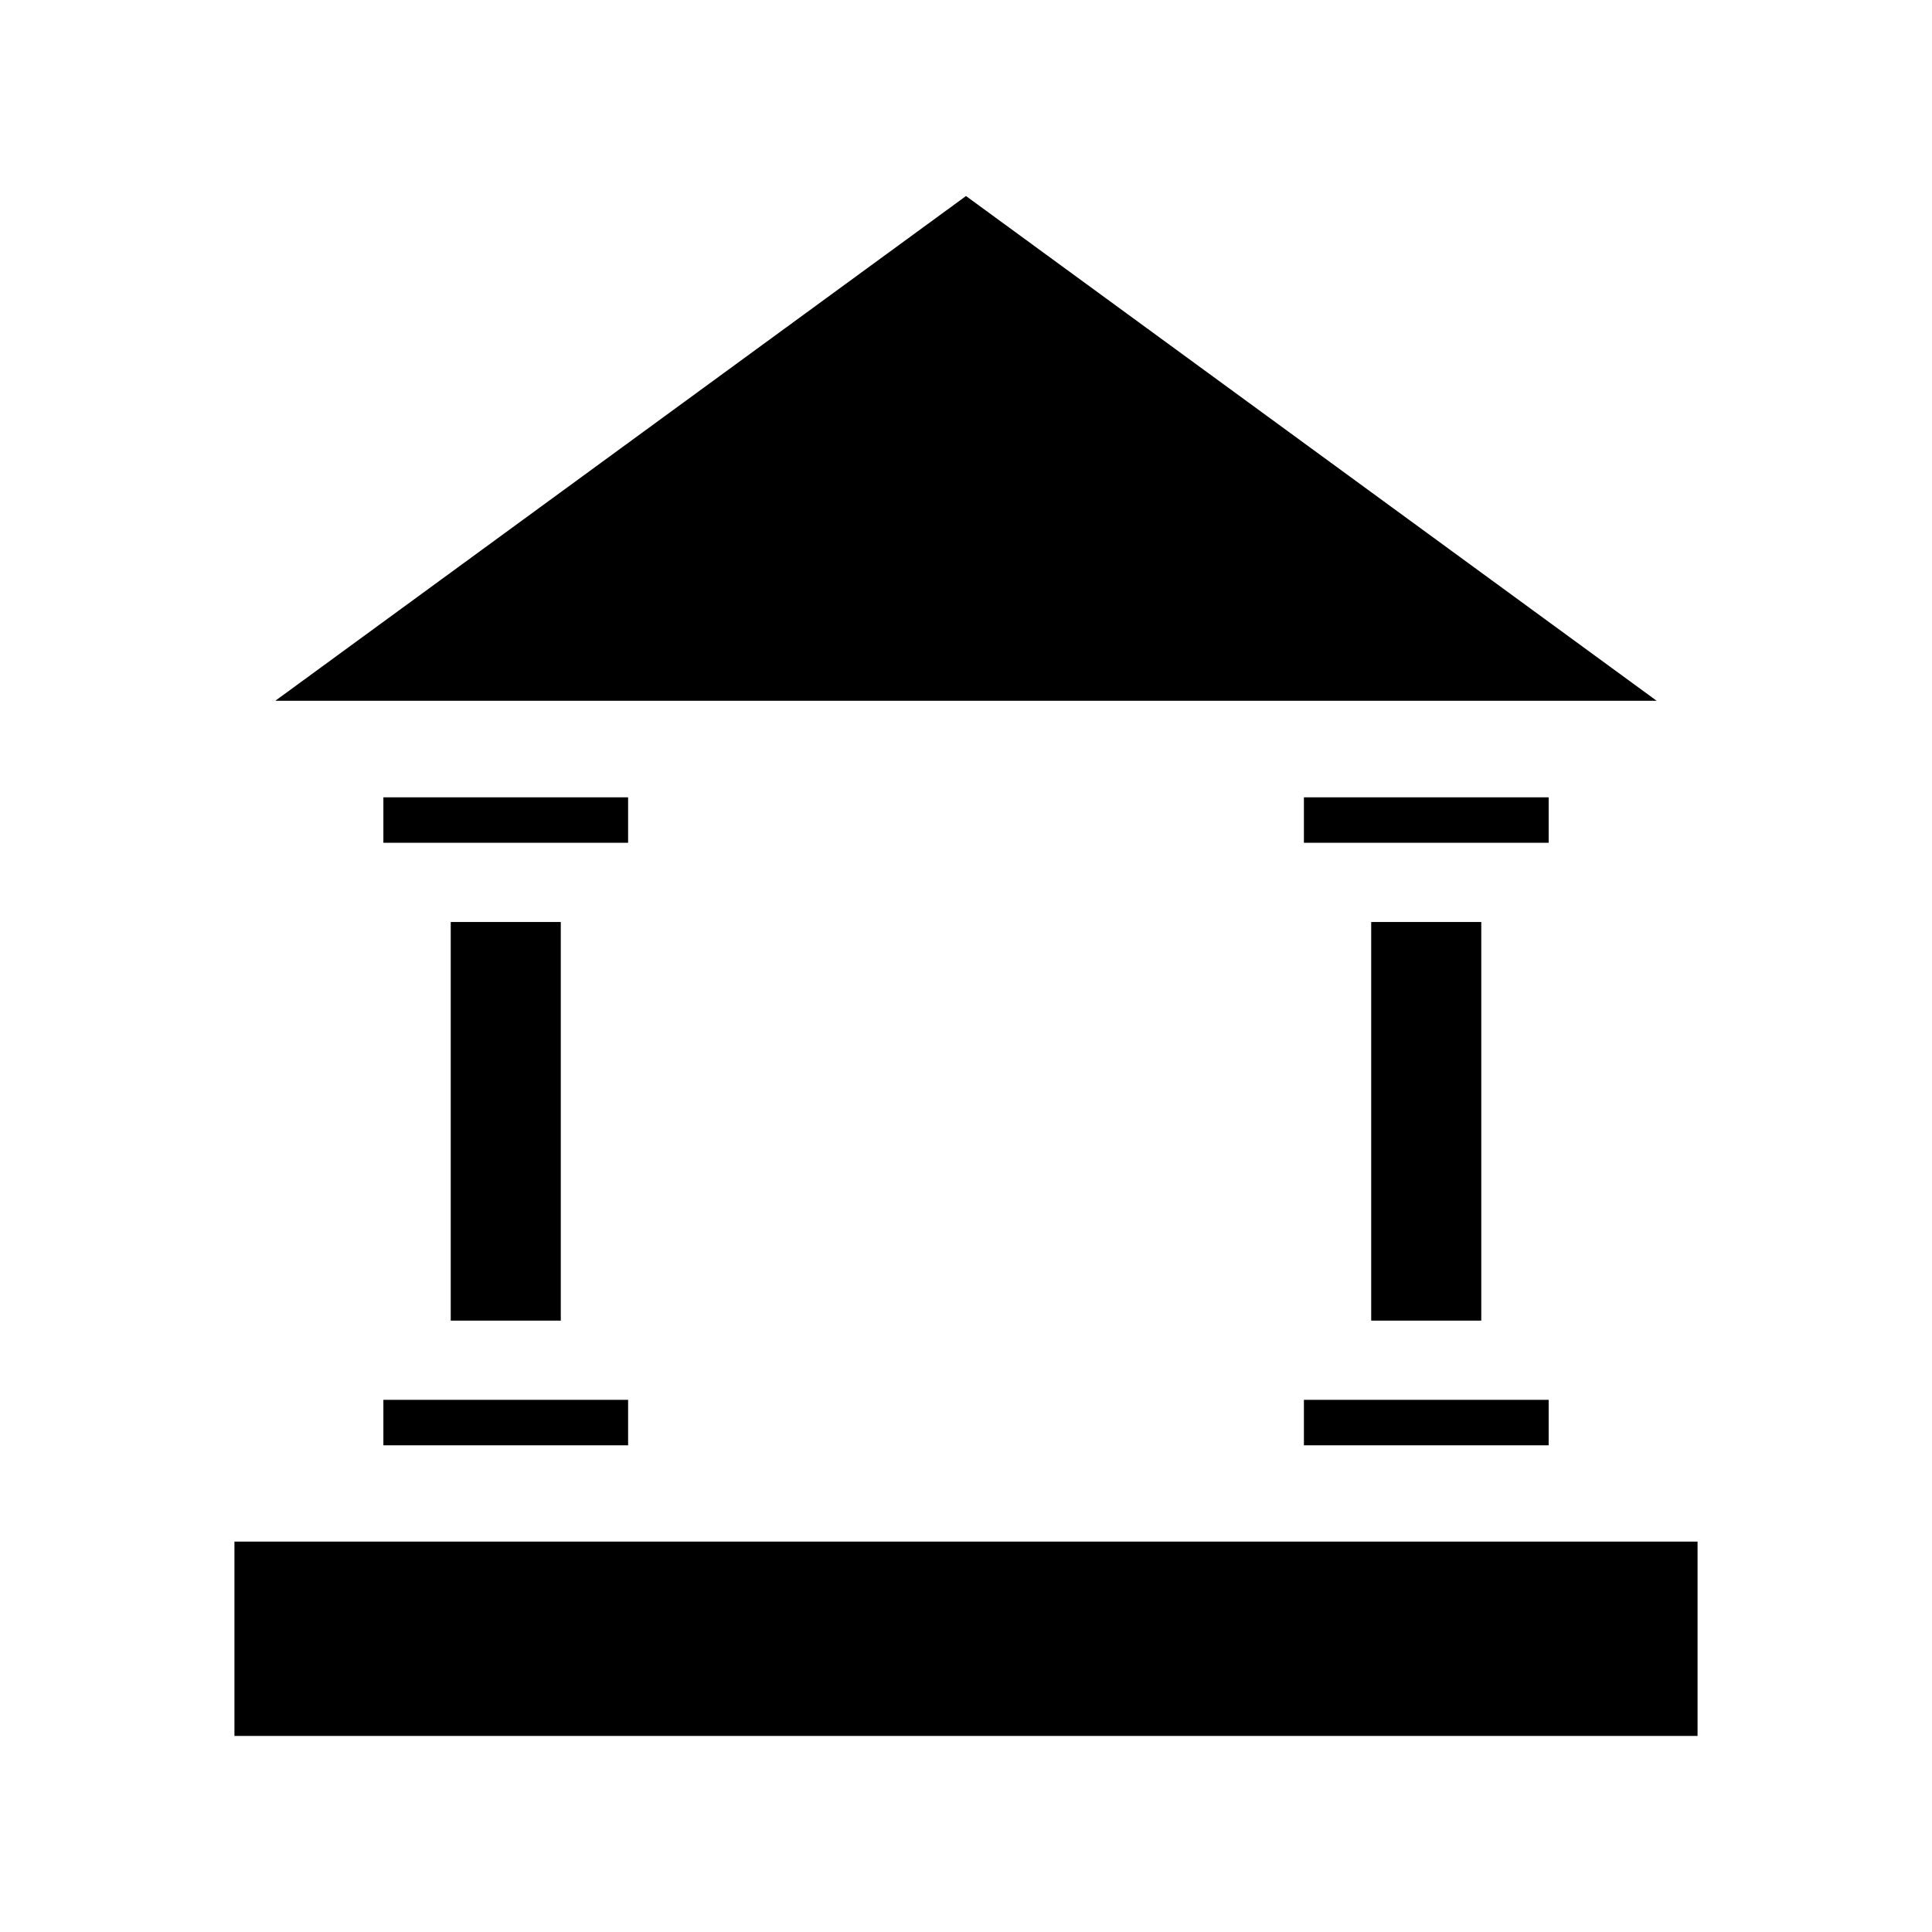 <?xml version="1.0" encoding="UTF-8"?>
<!-- Uploaded to: SVG Repo, www.svgrepo.com, Generator: SVG Repo Mixer Tools -->
<svg fill="#000000" width="800px" height="800px" version="1.1" viewBox="144 144 512 512" xmlns="http://www.w3.org/2000/svg">
 <g>
  <path d="m489.55 355.3h64.859v12.043h-64.859z"/>
  <path d="m245.6 514.97h64.855v12.051h-64.855z"/>
  <path d="m507.38 388.34h29.172v105.64h-29.172z"/>
  <path d="m400 195.95-183.04 133.76h366.07z"/>
  <path d="m489.55 514.97h64.859v12.051h-64.859z"/>
  <path d="m206.13 552.54h387.74v51.5h-387.74z"/>
  <path d="m263.45 388.34h29.164v105.64h-29.164z"/>
  <path d="m245.6 355.3h64.855v12.043h-64.855z"/>
 </g>
</svg>
